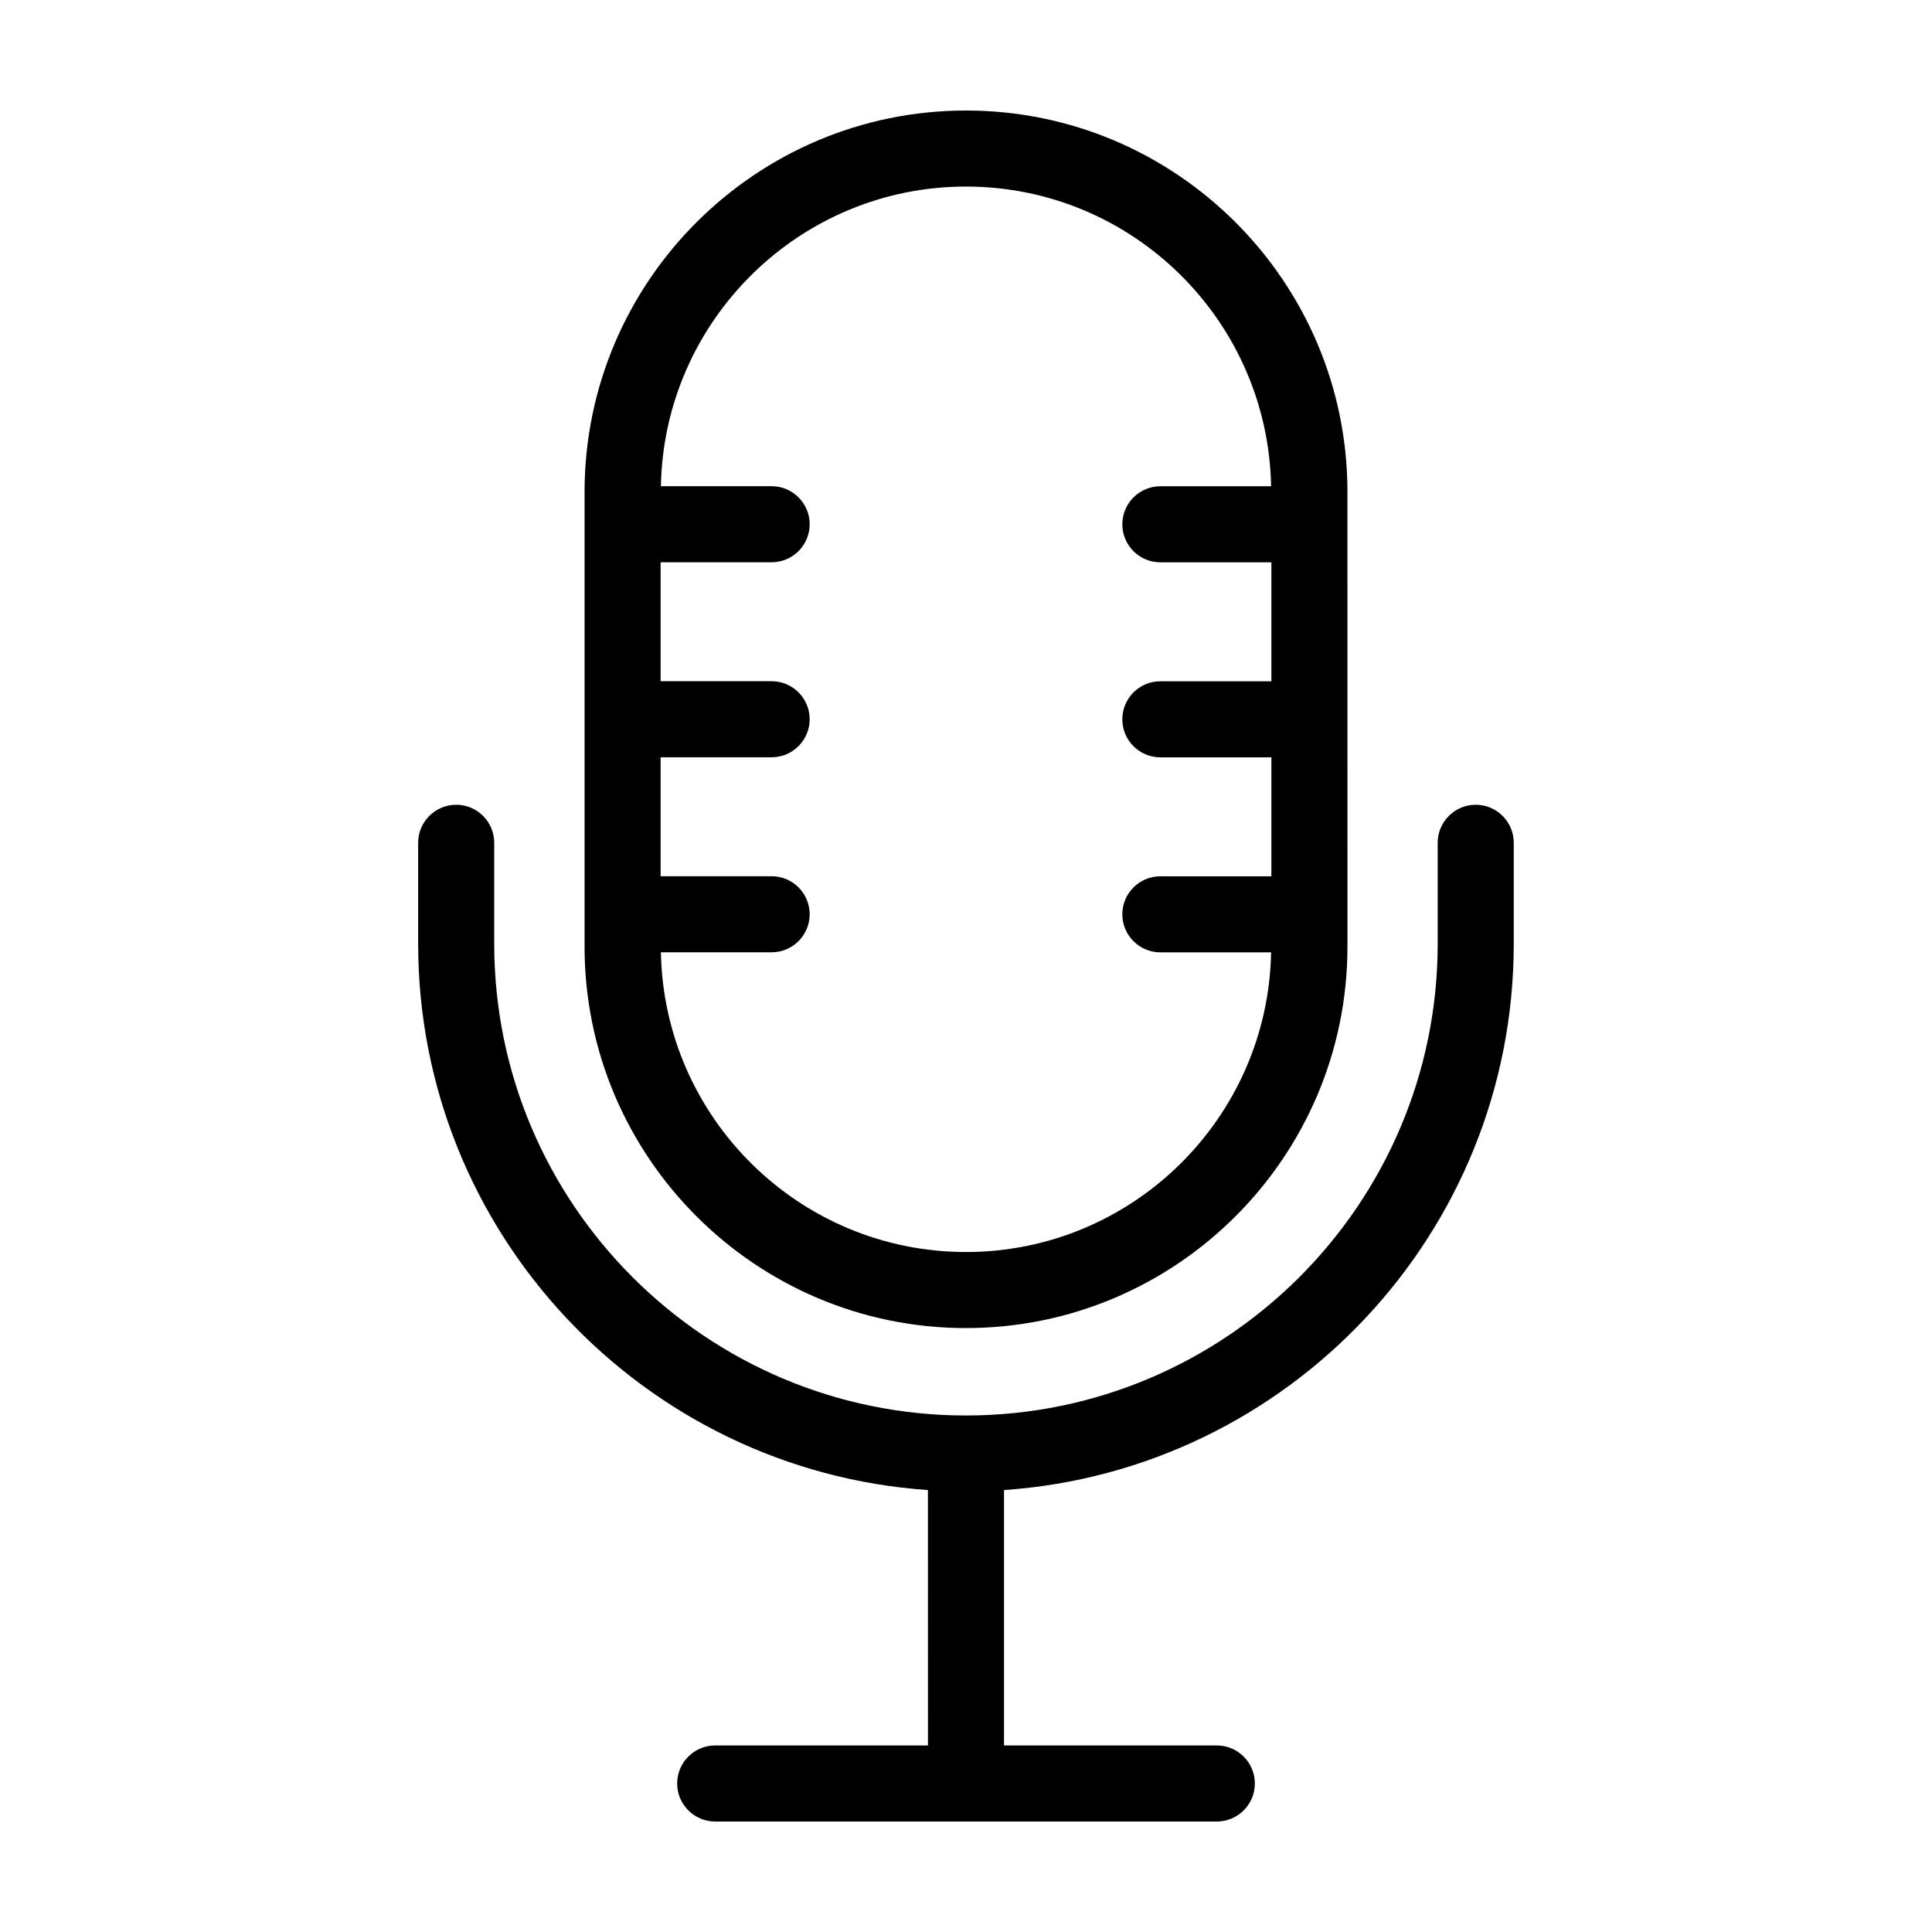 <?xml version="1.0" encoding="UTF-8"?>
<!-- The Best Svg Icon site in the world: iconSvg.co, Visit us! https://iconsvg.co -->
<svg fill="#000000" width="800px" height="800px" version="1.1" viewBox="144 144 512 512" xmlns="http://www.w3.org/2000/svg">
 <g>
  <path d="m545.16 394.11v-26.762c0-5.562-4.516-10.078-10.078-10.078s-10.078 4.516-10.078 10.078v26.762c0 68.93-56.086 125.01-125.02 125.01-68.93 0-125.01-56.078-125.01-125.01v-26.762c0-5.562-4.516-10.078-10.078-10.078s-10.078 4.516-10.078 10.078v26.762c0 76.656 59.727 139.57 135.09 144.77l0.012 67.684h-56.387c-5.562 0-10.078 4.516-10.078 10.078s4.516 10.078 10.078 10.078h132.94c5.562 0 10.078-4.516 10.078-10.078s-4.516-10.078-10.078-10.078h-56.402v-67.684c75.359-5.195 135.09-68.117 135.09-144.77z"/>
  <path d="m400 495.95c55.738 0 101.09-45.344 101.09-101.08l-0.004-120.5c0-55.734-45.348-101.08-101.08-101.08-55.738 0-101.09 45.348-101.09 101.09v120.49c0 55.742 45.348 101.09 101.09 101.09zm0-302.51c44.117 0 80.039 35.492 80.855 79.426h-29.348c-5.562 0-10.078 4.516-10.078 10.078s4.516 10.078 10.078 10.078h29.422v31.523h-29.422c-5.562 0-10.078 4.516-10.078 10.078s4.516 10.078 10.078 10.078h29.422v31.523h-29.422c-5.562 0-10.078 4.516-10.078 10.078s4.516 10.078 10.078 10.078h29.348c-0.812 43.91-36.734 79.414-80.855 79.414-44.125 0-80.047-35.504-80.855-79.43h29.348c5.562 0 10.078-4.516 10.078-10.078s-4.516-10.078-10.078-10.078h-29.422v-31.523h29.422c5.562 0 10.078-4.516 10.078-10.078s-4.516-10.078-10.078-10.078h-29.422v-31.523h29.422c5.562 0 10.078-4.516 10.078-10.078s-4.516-10.078-10.078-10.078h-29.348c0.812-43.918 36.734-79.41 80.855-79.41z"/>
 </g>
</svg>